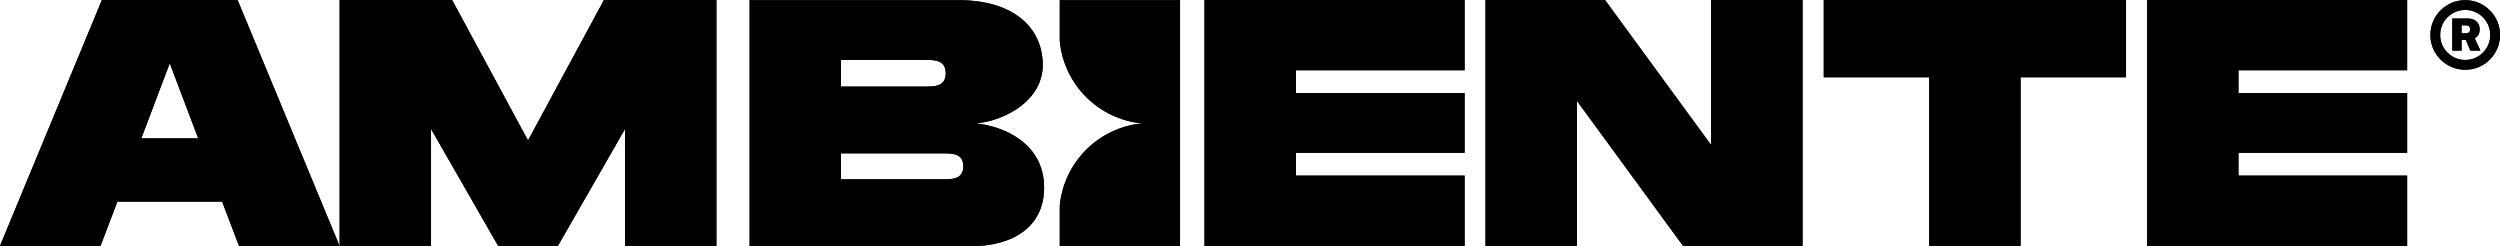 <svg width="100%" height="100%" viewBox="0 0 1392 137" fill="none"
    xmlns="http://www.w3.org/2000/svg">
    <path
        d="M1340.3 39.114H1246.37V51.826H1340.3V85.073H1246.37V97.785H1340.3V136.899H1195.48V0H1340.3V39.114Z"
        fill="currentColor" />
    <path
        d="M1340.3 39.114H1246.37V51.826H1340.3V85.073H1246.37V97.785H1340.3V136.899H1195.48V0H1340.3V39.114Z"
        fill="currentColor" />
    <path d="M1183.77 0V43.026H1125.06V136.899H1074.18V43.026H1015.47V0H1183.77Z" fill="currentColor" />
    <path d="M1183.77 0V43.026H1125.06V136.899H1074.18V43.026H1015.47V0H1183.77Z"
        fill="currentColor" />
    <path
        d="M952.772 0H1003.65V136.899H937.116L878.016 56.129V136.899H827.135V0H893.672L952.772 80.771V0Z"
        fill="currentColor" />
    <path
        d="M952.772 0H1003.65V136.899H937.116L878.016 56.129V136.899H827.135V0H893.672L952.772 80.771V0Z"
        fill="currentColor" />
    <path
        d="M815.485 39.114H721.551V51.826H815.485V85.073H721.551V97.785H815.485V136.899H670.67V0H815.485V39.114Z"
        fill="currentColor" />
    <path
        d="M815.485 39.114H721.551V51.826H815.485V85.073H721.551V97.785H815.485V136.899H670.67V0H815.485V39.114Z"
        fill="currentColor" />
    <path
        d="M398.896 0V136.899H348.015V71.774L310.637 136.899H277.369L239.991 71.774V136.899H189.11V0H251.733L294.003 78.228L336.273 0H398.896Z"
        fill="currentColor" />
    <path
        d="M398.896 0V136.899H348.015V71.774L310.637 136.899H277.369L239.991 71.774V136.899H189.11V0H251.733L294.003 78.228L336.273 0H398.896Z"
        fill="currentColor" />
    <path
        d="M133.073 136.899L123.68 112.257H65.362L55.969 136.899H0L56.752 0H132.29L189.042 136.899H133.073ZM78.67 77.055H110.372L94.521 35.203L78.67 77.055Z"
        fill="currentColor" />
    <path
        d="M133.073 136.899L123.68 112.257H65.362L55.969 136.899H0L56.752 0H132.29L189.042 136.899H133.073ZM78.67 77.055H110.372L94.521 35.203L78.67 77.055Z"
        fill="currentColor" />
    <path fill-rule="evenodd" clip-rule="evenodd"
        d="M533.846 0.101C564.381 0.101 580.597 15.471 580.597 36.201C580.597 55.42 560.589 67.073 543.322 68.709C558.202 70.119 581.357 79.442 581.357 104.487C581.357 126.977 562.907 137 541.427 137H417.389V0.101H533.846ZM468.27 99.842H525.022C530.11 99.842 536.372 99.842 536.372 92.606C536.372 85.37 530.11 85.369 525.022 85.369H468.27V99.842ZM468.27 48.211H515.237C520.325 48.211 526.587 48.211 526.587 40.779C526.587 33.348 520.325 33.348 515.237 33.348H468.27V48.211Z"
        fill="currentColor" />
    <path fill-rule="evenodd" clip-rule="evenodd"
        d="M533.846 0.101C564.381 0.101 580.597 15.471 580.597 36.201C580.597 55.42 560.589 67.073 543.322 68.709C558.202 70.119 581.357 79.442 581.357 104.487C581.357 126.977 562.907 137 541.427 137H417.389V0.101H533.846ZM468.27 99.842H525.022C530.11 99.842 536.372 99.842 536.372 92.606C536.372 85.37 530.11 85.369 525.022 85.369H468.27V99.842ZM468.27 48.211H515.237C520.325 48.211 526.587 48.211 526.587 40.779C526.587 33.348 520.325 33.348 515.237 33.348H468.27V48.211Z"
        fill="currentColor" />
    <path
        d="M657.042 136.897H590.075V114.589C592.382 90.269 611.648 71.015 635.983 68.709C611.648 66.403 592.382 47.149 590.075 22.83V0.101H657.042V136.897Z"
        fill="currentColor" />
    <path
        d="M657.042 136.897H590.075V114.589C592.382 90.269 611.648 71.015 635.983 68.709C611.648 66.403 592.382 47.149 590.075 22.83V0.101H657.042V136.897Z"
        fill="currentColor" />
    <path
        d="M1365.46 28.175V10.314H1373.98C1375.39 10.314 1376.59 10.564 1377.59 11.064C1378.59 11.565 1379.35 12.267 1379.87 13.17C1380.4 14.074 1380.67 15.139 1380.67 16.365C1380.67 17.607 1380.39 18.664 1379.84 19.535C1379.29 20.407 1378.51 21.076 1377.49 21.544C1376.48 21.996 1375.26 22.222 1373.84 22.222H1368.22V18.543H1373.01C1373.79 18.543 1374.38 18.357 1374.78 17.986C1375.18 17.615 1375.39 17.075 1375.39 16.365C1375.39 15.606 1375.18 15.042 1374.78 14.671C1374.38 14.283 1373.79 14.09 1373.01 14.09H1370.59V28.175H1365.46ZM1377.28 20.044L1381.1 28.175H1375.48L1372.04 20.044H1377.28ZM1372.63 38.825C1369.95 38.825 1367.44 38.324 1365.09 37.324C1362.75 36.324 1360.69 34.936 1358.92 33.161C1357.14 31.386 1355.75 29.329 1354.75 26.99C1353.75 24.65 1353.25 22.141 1353.25 19.463C1353.25 16.784 1353.75 14.275 1354.75 11.936C1355.75 9.596 1357.14 7.539 1358.92 5.764C1360.69 3.989 1362.75 2.602 1365.09 1.601C1367.44 0.601 1369.95 0.101 1372.63 0.101C1375.31 0.101 1377.82 0.601 1380.16 1.601C1382.5 2.602 1384.56 3.989 1386.33 5.764C1388.11 7.539 1389.5 9.596 1390.5 11.936C1391.5 14.275 1392 16.784 1392 19.463C1392 22.141 1391.5 24.65 1390.5 26.99C1389.5 29.329 1388.11 31.386 1386.33 33.161C1384.56 34.936 1382.5 36.324 1380.16 37.324C1377.82 38.324 1375.31 38.825 1372.63 38.825ZM1372.63 33.403C1375.21 33.403 1377.55 32.782 1379.65 31.54C1381.76 30.281 1383.44 28.595 1384.69 26.481C1385.95 24.368 1386.58 22.028 1386.58 19.463C1386.58 16.897 1385.95 14.558 1384.69 12.444C1383.44 10.33 1381.76 8.652 1379.65 7.41C1377.53 6.151 1375.19 5.522 1372.63 5.522C1370.06 5.522 1367.72 6.151 1365.6 7.41C1363.49 8.652 1361.8 10.33 1360.54 12.444C1359.3 14.558 1358.68 16.897 1358.68 19.463C1358.68 22.028 1359.3 24.368 1360.54 26.481C1361.8 28.579 1363.49 30.257 1365.6 31.515C1367.72 32.774 1370.06 33.403 1372.63 33.403Z"
        fill="currentColor" />
    <path
        d="M1365.46 28.175V10.314H1373.98C1375.39 10.314 1376.59 10.564 1377.59 11.064C1378.59 11.565 1379.35 12.267 1379.87 13.17C1380.4 14.074 1380.67 15.139 1380.67 16.365C1380.67 17.607 1380.39 18.664 1379.84 19.535C1379.29 20.407 1378.51 21.076 1377.49 21.544C1376.48 21.996 1375.26 22.222 1373.84 22.222H1368.22V18.543H1373.01C1373.79 18.543 1374.38 18.357 1374.78 17.986C1375.18 17.615 1375.39 17.075 1375.39 16.365C1375.39 15.606 1375.18 15.042 1374.78 14.671C1374.38 14.283 1373.79 14.09 1373.01 14.09H1370.59V28.175H1365.46ZM1377.28 20.044L1381.1 28.175H1375.48L1372.04 20.044H1377.28ZM1372.63 38.825C1369.95 38.825 1367.44 38.324 1365.09 37.324C1362.75 36.324 1360.69 34.936 1358.92 33.161C1357.14 31.386 1355.75 29.329 1354.75 26.99C1353.75 24.65 1353.25 22.141 1353.25 19.463C1353.25 16.784 1353.75 14.275 1354.75 11.936C1355.75 9.596 1357.14 7.539 1358.92 5.764C1360.69 3.989 1362.75 2.602 1365.09 1.601C1367.44 0.601 1369.95 0.101 1372.63 0.101C1375.31 0.101 1377.82 0.601 1380.16 1.601C1382.5 2.602 1384.56 3.989 1386.33 5.764C1388.11 7.539 1389.5 9.596 1390.5 11.936C1391.5 14.275 1392 16.784 1392 19.463C1392 22.141 1391.5 24.65 1390.5 26.99C1389.5 29.329 1388.11 31.386 1386.33 33.161C1384.56 34.936 1382.5 36.324 1380.16 37.324C1377.82 38.324 1375.31 38.825 1372.63 38.825ZM1372.63 33.403C1375.21 33.403 1377.55 32.782 1379.65 31.54C1381.76 30.281 1383.44 28.595 1384.69 26.481C1385.95 24.368 1386.58 22.028 1386.58 19.463C1386.58 16.897 1385.95 14.558 1384.69 12.444C1383.44 10.33 1381.76 8.652 1379.65 7.41C1377.53 6.151 1375.19 5.522 1372.63 5.522C1370.06 5.522 1367.72 6.151 1365.6 7.41C1363.49 8.652 1361.8 10.33 1360.54 12.444C1359.3 14.558 1358.68 16.897 1358.68 19.463C1358.68 22.028 1359.3 24.368 1360.54 26.481C1361.8 28.579 1363.49 30.257 1365.6 31.515C1367.72 32.774 1370.06 33.403 1372.63 33.403Z"
        fill="currentColor" />
</svg>
